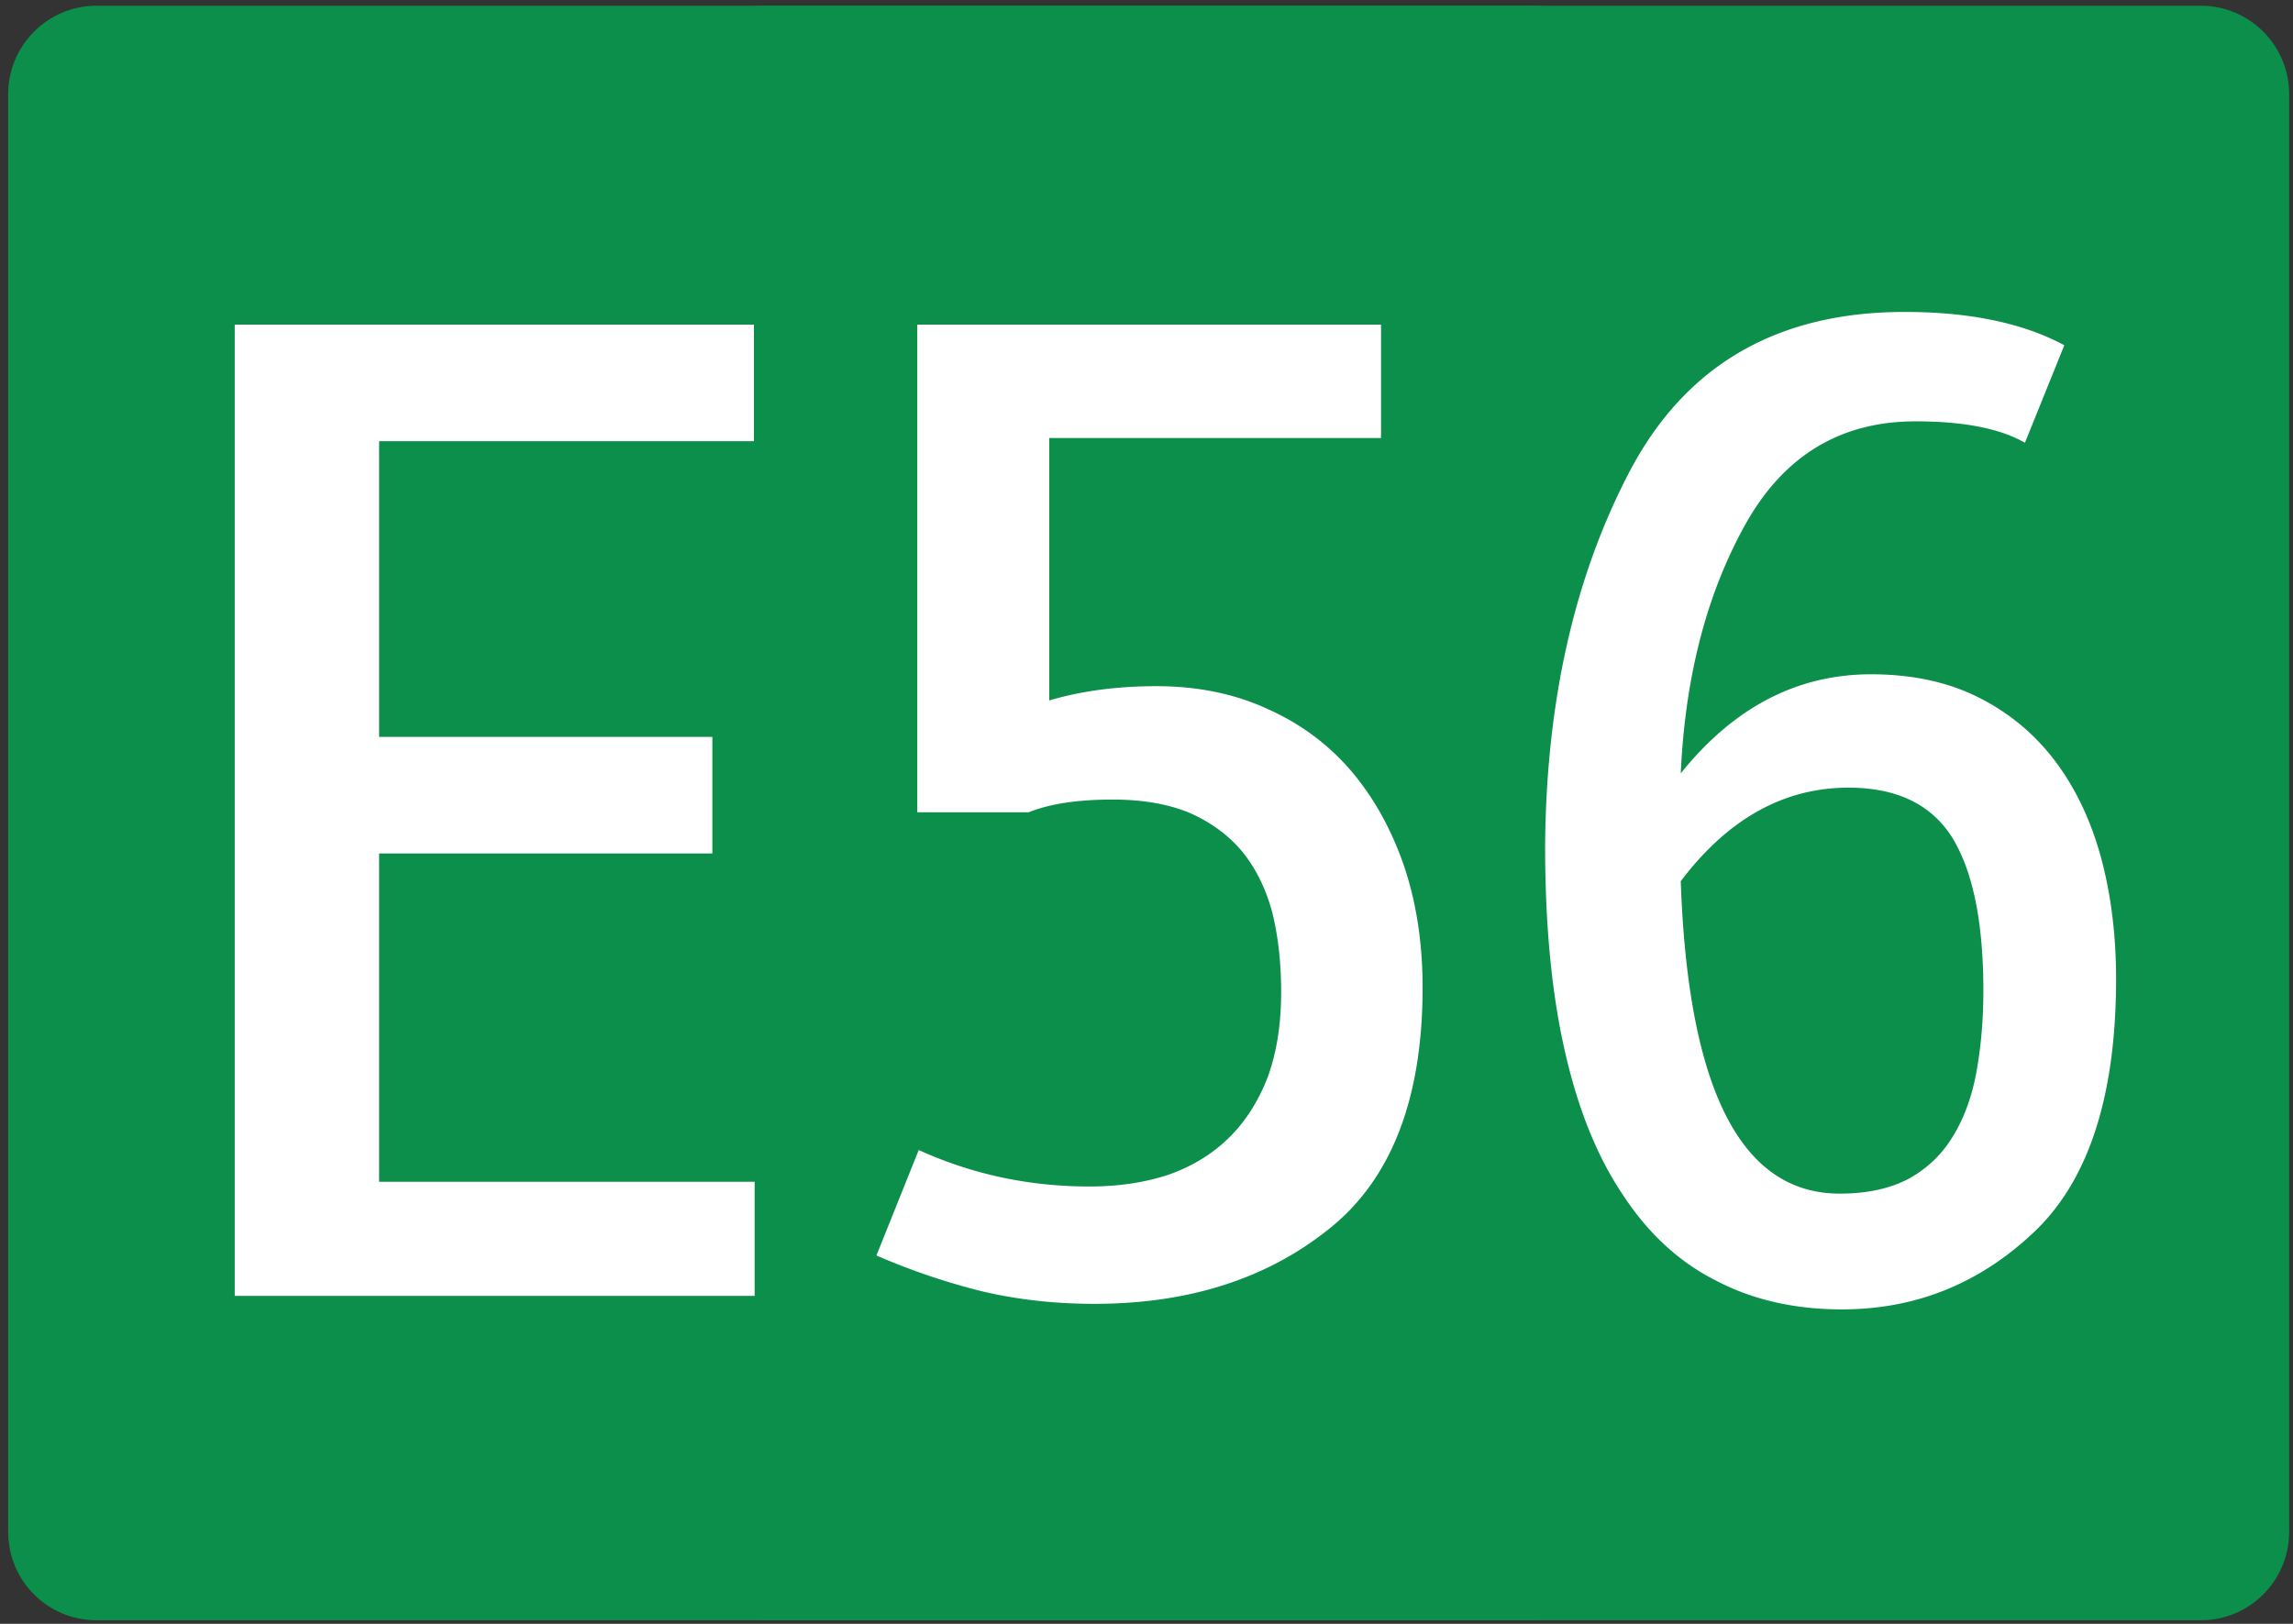 <svg xmlns="http://www.w3.org/2000/svg" width="1200" height="850" xml:space="preserve"><rect width="100%" height="100%" fill="#333333" stroke="none"/><switch><g><path fill-rule="evenodd" clip-rule="evenodd" fill="#0B8F4B" d="M4.272 801.793V49.332c0-25.556 20.683-46.335 46.227-46.335h751.267c25.51 0 46.233 20.779 46.233 46.335v752.461c0 25.646-20.724 46.334-46.233 46.334H50.5c-25.545 0-46.228-20.688-46.228-46.334"/><path fill-rule="evenodd" clip-rule="evenodd" fill="#0B8F4B" d="M354.272 801.793V49.332c0-25.556 20.683-46.335 46.227-46.335h751.267c25.51 0 46.233 20.779 46.233 46.335v752.461c0 25.646-20.724 46.334-46.233 46.334H400.5c-25.545 0-46.228-20.688-46.228-46.334"/><g fill="#FFF"><path d="M394.553 169.921v61.011h-196.15v154.81h174.398v61.011H198.402v171.826h196.532v59.766H122.842V169.921h271.711zM722.743 229.271H549.107v137.378c16.792-4.98 35.49-7.471 56.098-7.471 21.621 0 41.084 4.014 58.388 12.036 17.298 7.75 31.925 18.677 43.886 32.788 11.699 13.839 20.857 30.44 27.477 49.805 6.356 19.092 9.54 40.123 9.54 63.086 0 58.385-16.409 100.582-49.229 126.587-32.568 26.012-73.401 39.014-122.499 39.014-20.863 0-40.582-2.211-59.15-6.641a349.676 349.676 0 0 1-54.952-18.677l22.134-55.2c27.983 12.73 57.749 19.092 89.298 19.092 15.265 0 29.128-2.075 41.596-6.226 12.463-4.423 23.022-10.927 31.675-19.507 8.646-8.573 15.39-19.228 20.226-31.958 4.579-12.724 6.869-27.393 6.869-43.994 0-15.214-1.526-29.053-4.58-41.504-3.309-12.451-8.526-23.1-15.646-31.958-7.126-8.573-16.284-15.356-27.477-20.337-11.198-4.702-24.68-7.056-40.451-7.056-18.317 0-32.95 2.218-43.886 6.641h-58.388V169.921h242.708v59.35zM1059.71 231.762c-12.976-7.471-32.056-11.206-57.242-11.206-39.438 0-69.204 18.125-89.299 54.37-20.101 36.251-31.292 79.551-33.582 129.907 27.727-34.584 60.928-51.88 99.602-51.88 21.371 0 40.07 4.014 56.098 12.036 16.028 8.028 29.385 19.092 40.069 33.203 10.686 14.111 18.699 30.855 24.042 50.22 5.343 19.649 8.015 40.953 8.015 63.916 0 61.153-14.251 105.284-42.741 132.397-28.496 27.12-62.078 40.674-100.747 40.674-24.68 0-46.557-4.98-65.638-14.941-19.337-9.682-35.621-24.623-48.847-44.824-13.488-19.922-23.66-45.097-30.529-75.537-6.869-30.155-10.304-65.849-10.304-107.08.507-75.537 15.265-140.971 44.268-196.313 29.253-55.615 77.212-83.423 143.869-83.423 34.089 0 61.947 5.811 83.574 17.432l-20.608 51.049zm-37.78 207.104c-10.941-17.704-29.134-26.563-54.571-26.563-33.838 0-63.098 16.329-87.771 48.975 3.816 109.02 31.543 163.525 83.192 163.525 14.752 0 27.095-2.763 37.017-8.301 9.666-5.531 17.298-13.139 22.897-22.827 5.593-9.403 9.54-20.609 11.83-33.618 2.289-13.002 3.435-26.835 3.435-41.504-.001-35.413-5.344-61.976-16.029-79.687z"/></g></g></switch></svg>